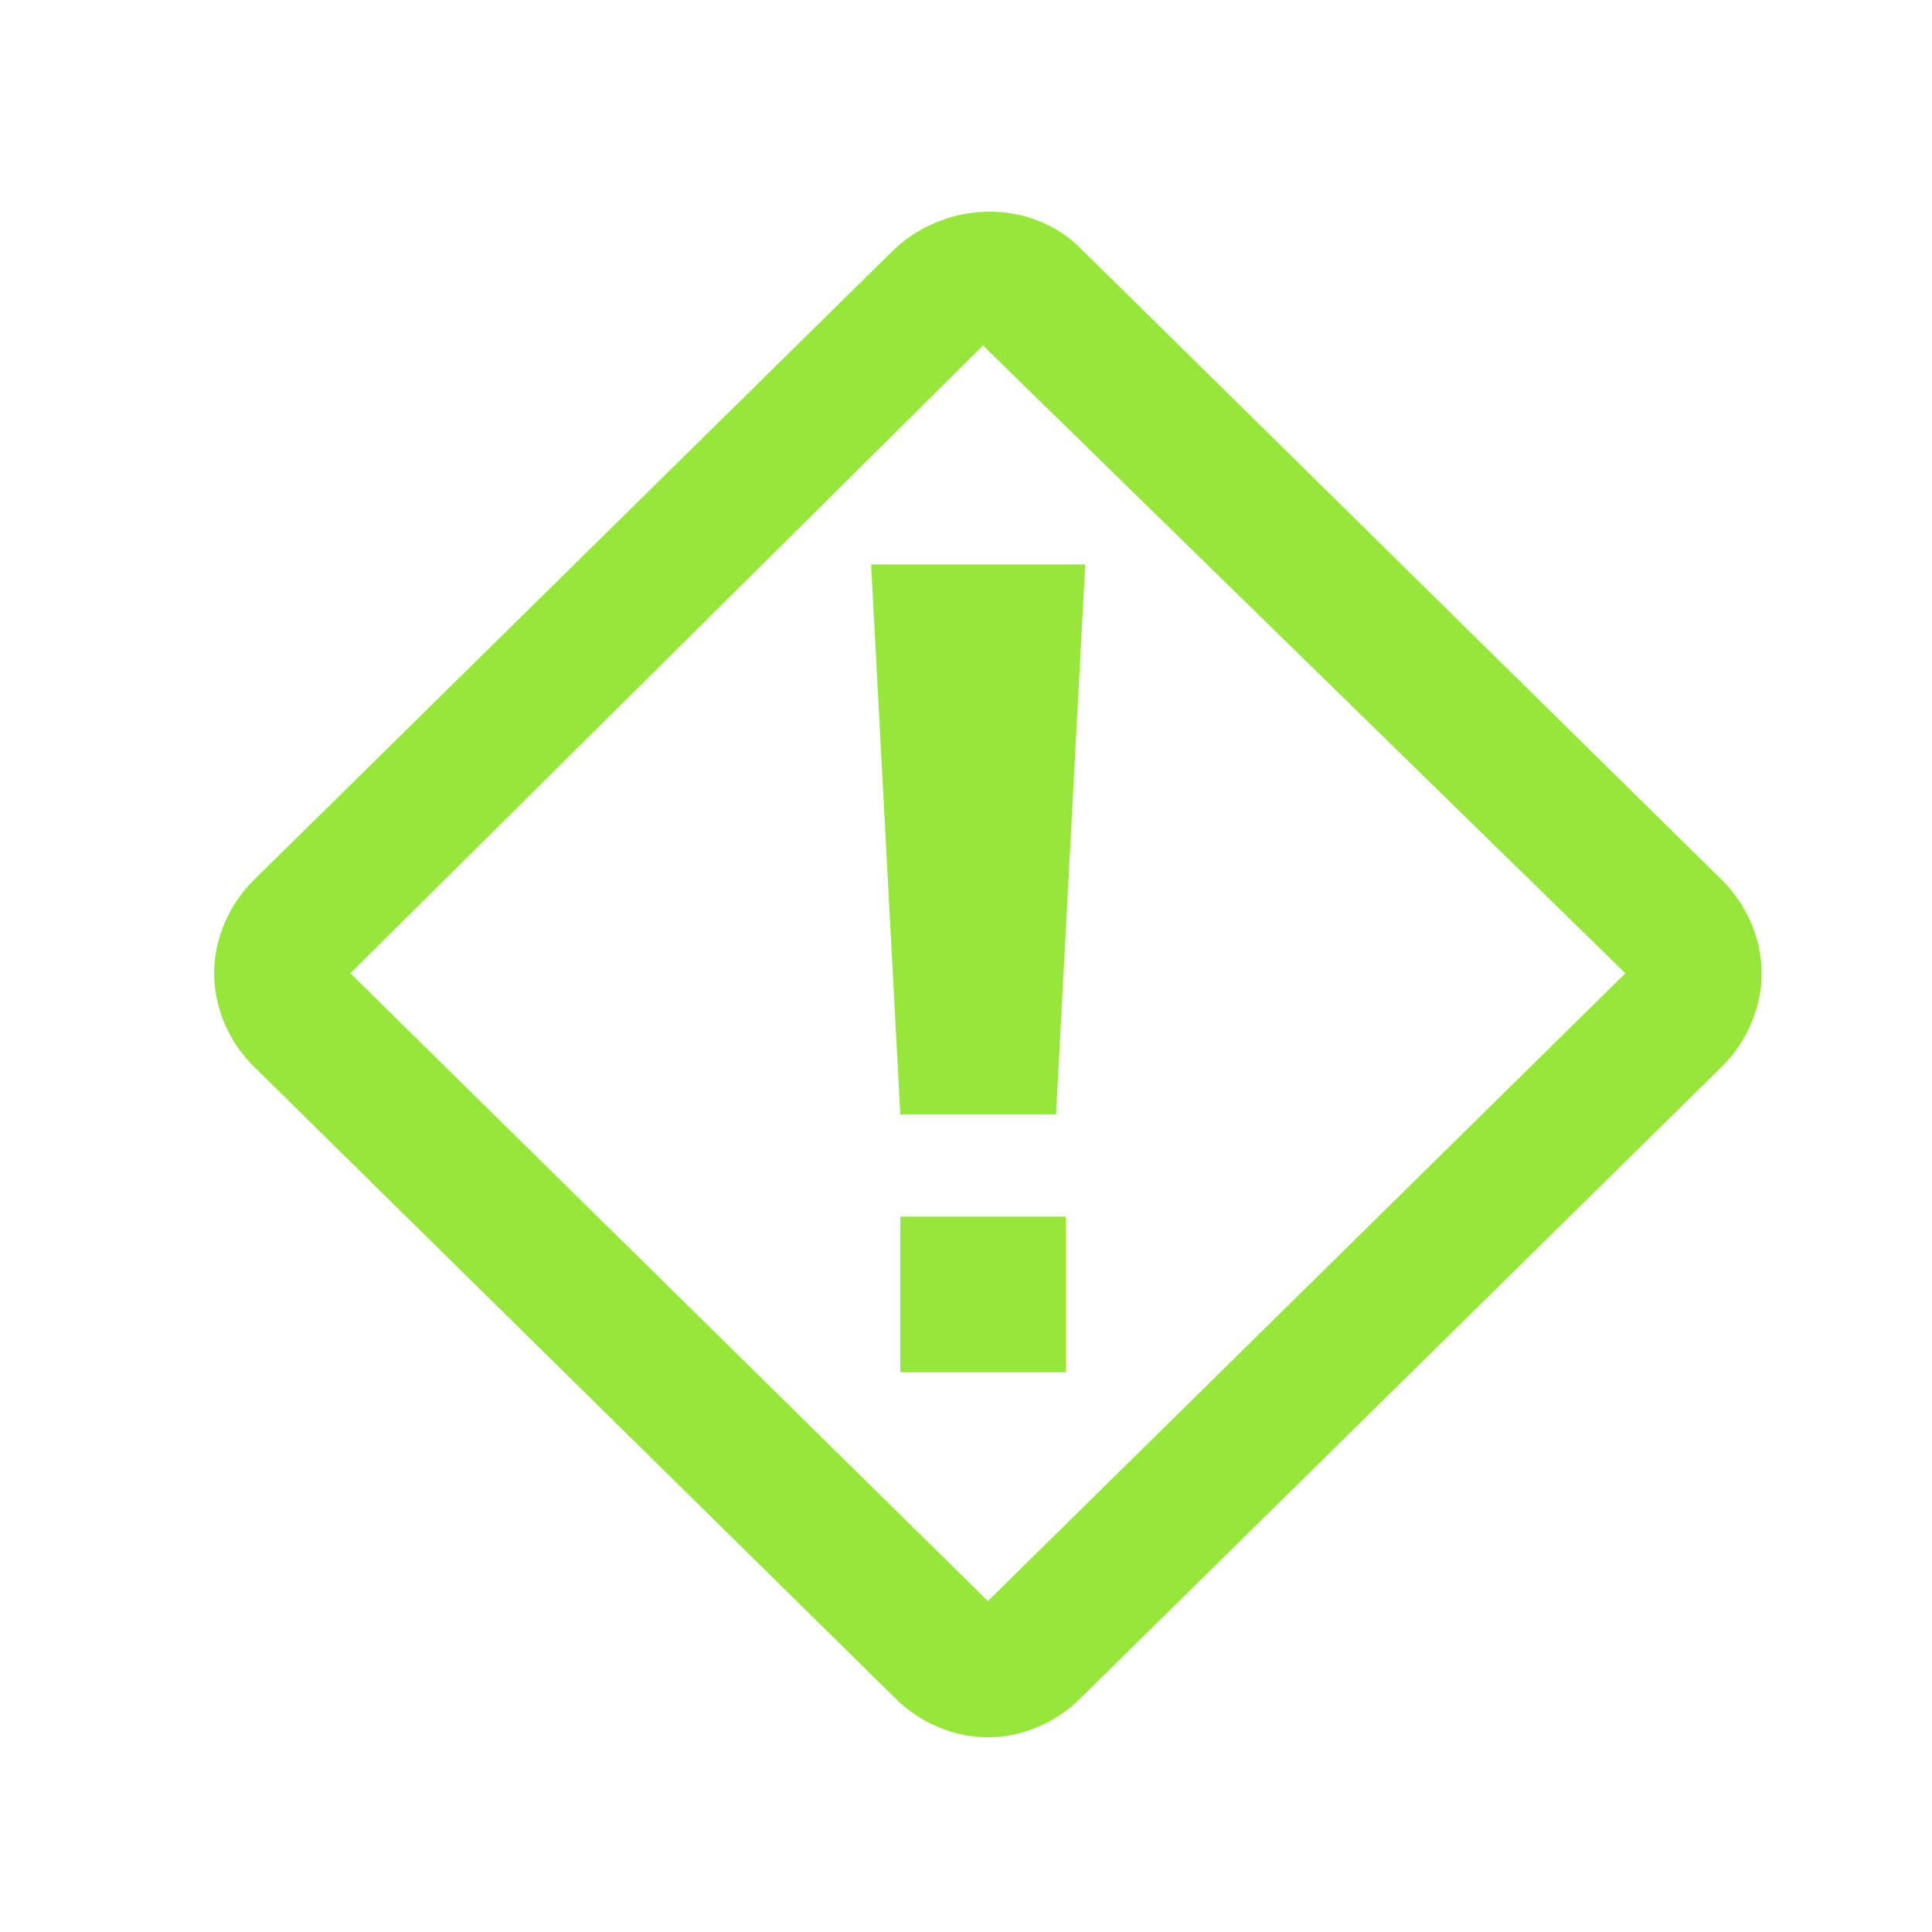 <?xml version="1.0" encoding="utf-8"?>
<!-- Generator: Adobe Illustrator 27.8.1, SVG Export Plug-In . SVG Version: 6.00 Build 0)  -->
<svg version="1.1" id="Ebene_1" xmlns="http://www.w3.org/2000/svg" xmlns:xlink="http://www.w3.org/1999/xlink" x="0px" y="0px"
	 viewBox="0 0 39.7 39.7" style="enable-background:new 0 0 39.7 39.7;" xml:space="preserve">
<g>
	<g>
		<path  fill="#97e63b" d="M7.2,20l13.1,12.9L33.4,20L20.2,7.1L7.2,20z M20.3,35.7c-0.7,0-1.4-0.3-1.9-0.8l-13.2-13c-0.5-0.5-0.8-1.2-0.8-1.9
			c0-0.7,0.3-1.4,0.8-1.9l13.2-13c1.1-1,2.8-1,3.8,0l13.2,13c0.5,0.5,0.8,1.2,0.8,1.9c0,0.7-0.3,1.4-0.8,1.9l-13.2,13
			C21.7,35.4,21,35.7,20.3,35.7"/>
	</g>
	<polygon fill="#97e63b" points="21.7,22.9 22.3,11.6 17.9,11.6 18.5,22.9 	"/>
	<rect fill="#97e63b" x="18.5" y="25" width="3.4" height="3.2"/>
</g>
</svg>

